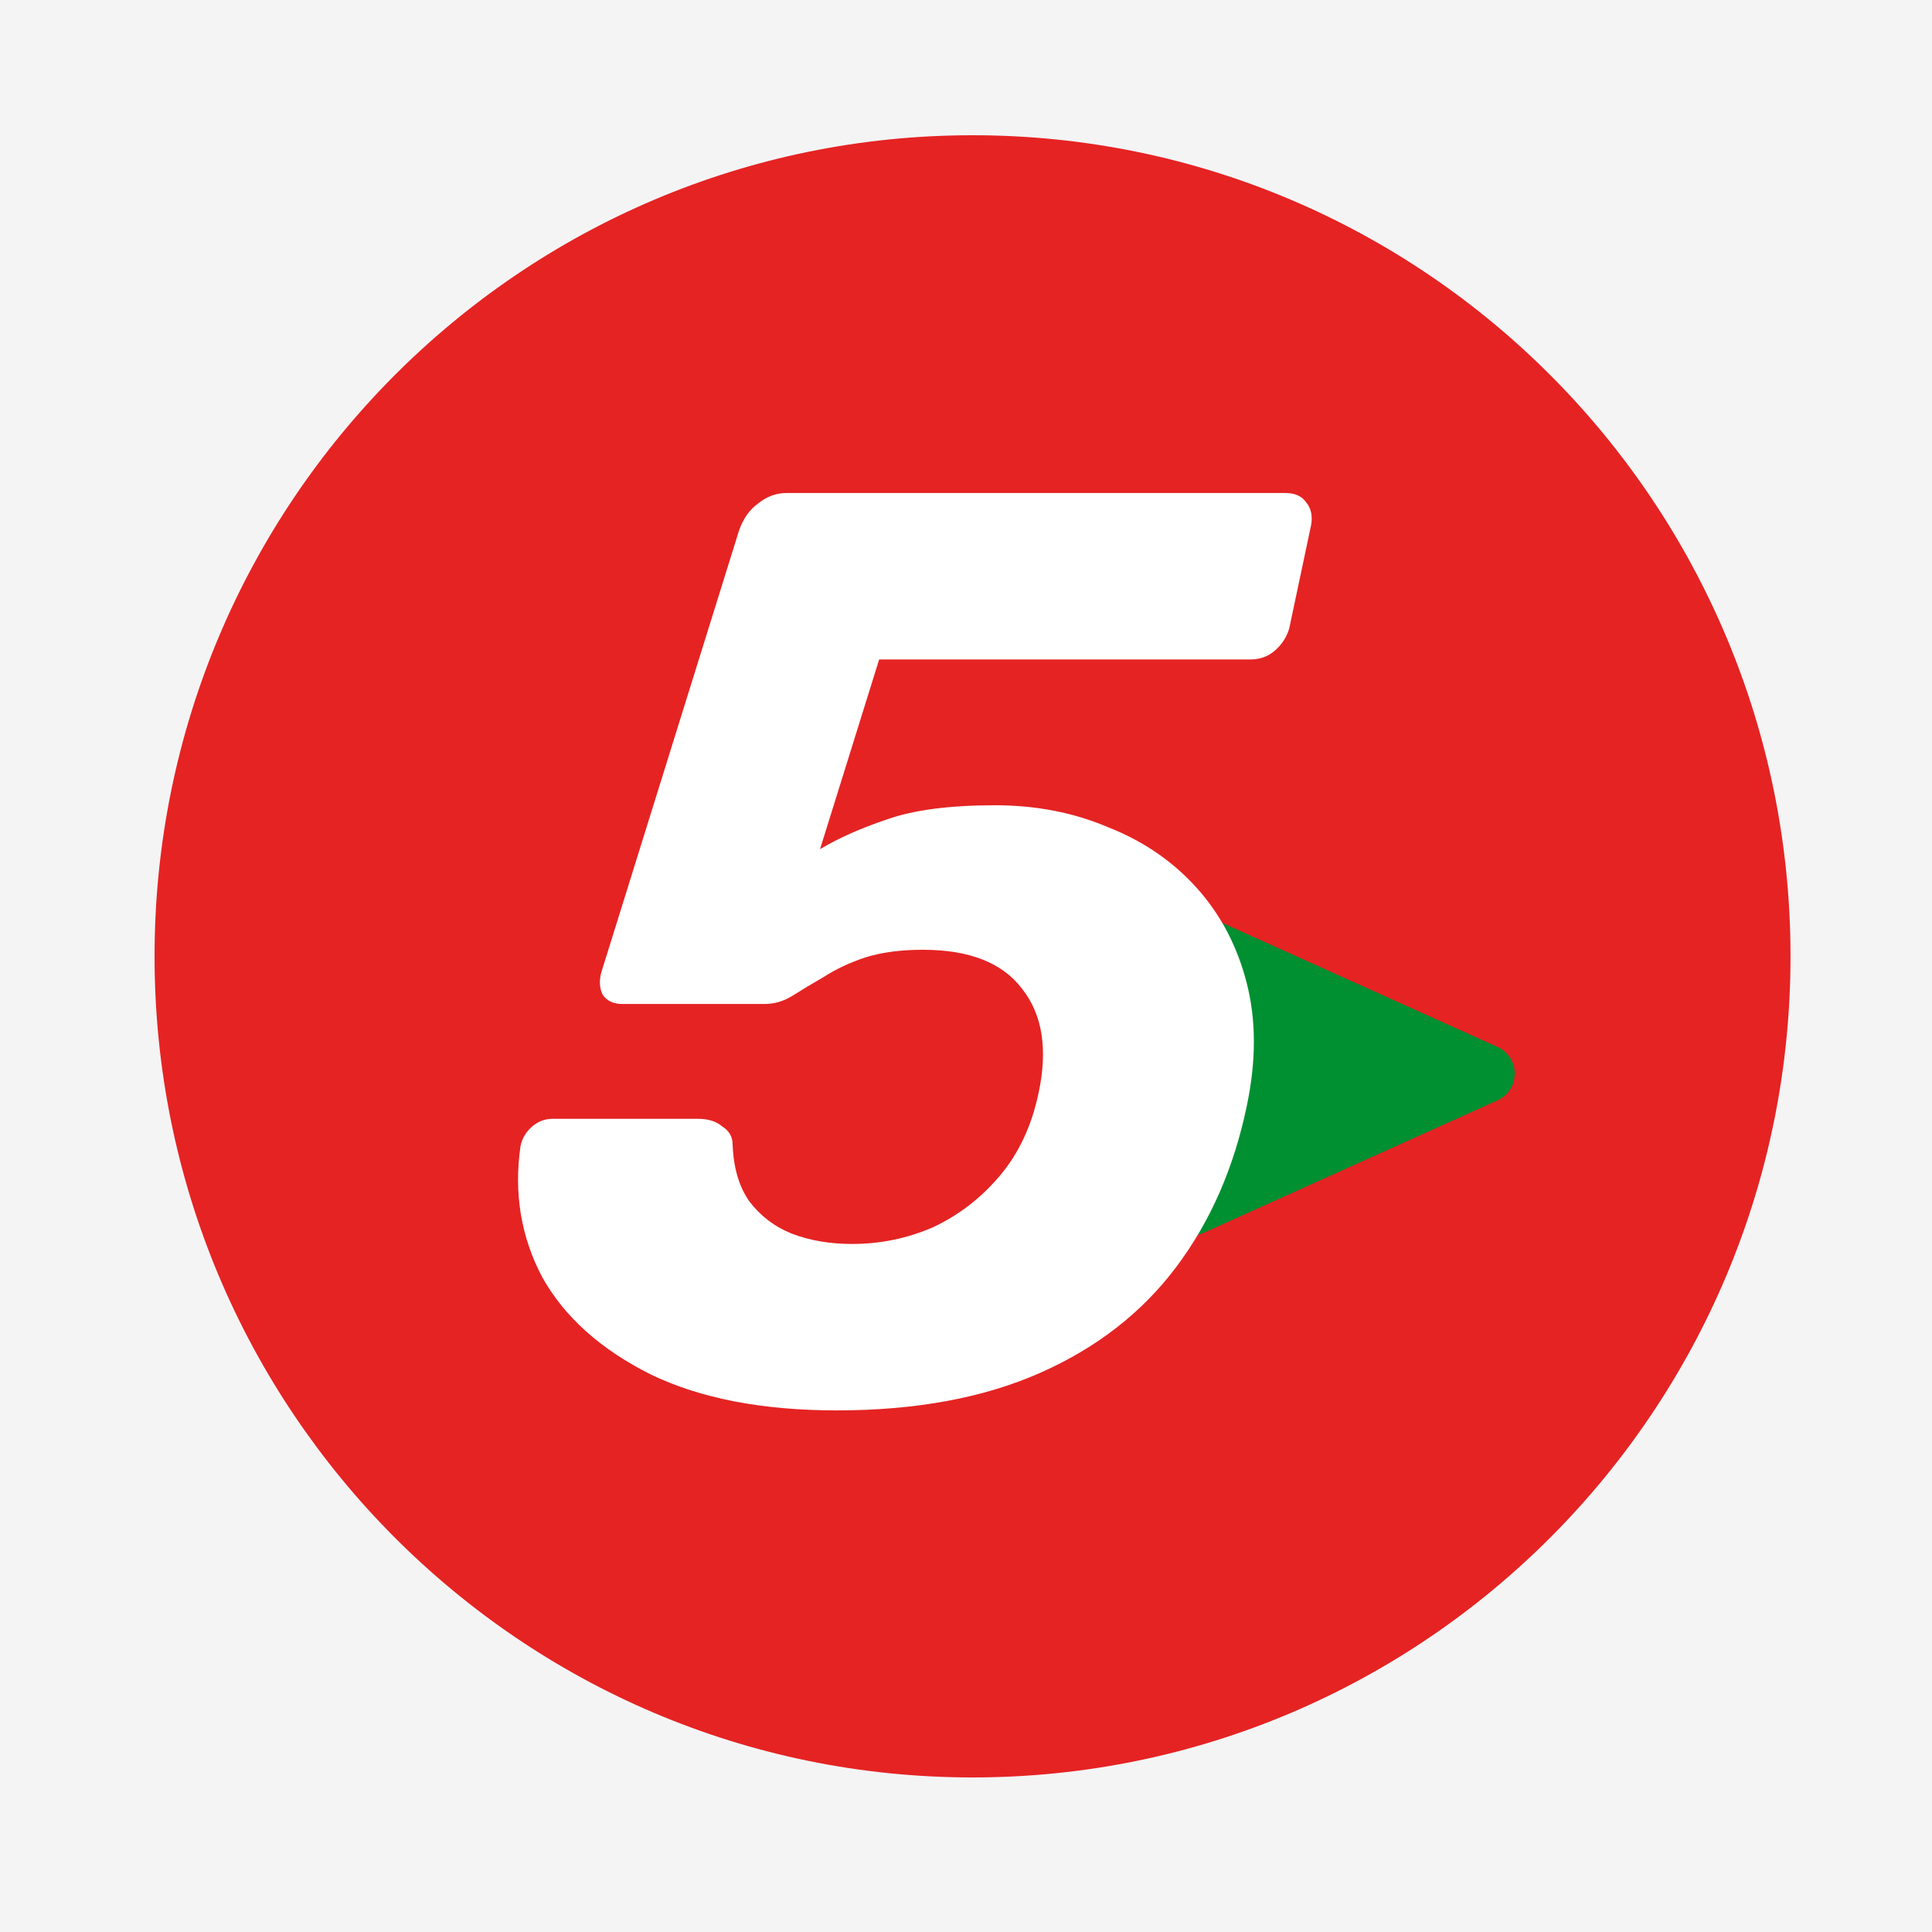 <svg width="100" height="100" viewBox="0 0 100 100" fill="none" xmlns="http://www.w3.org/2000/svg">
<rect x="0" y="0" width="100" height="100" fill="#333333" stroke="none"/>
<g clip-path="url(#clip0_171_482)">
<rect width="100" height="100" fill="#F4F4F5"/>
<path d="M92.677 49.5C92.677 72.972 73.721 92 50.339 92C26.956 92 8 72.972 8 49.5C8 26.028 26.956 7 50.339 7C73.721 7 92.677 26.028 92.677 49.5Z" fill="#E52323"/>
<path d="M77.508 54.187C78.699 54.723 78.699 56.42 77.508 56.956L62.298 63.812C61.298 64.263 60.167 63.528 60.167 62.428V48.715C60.167 47.614 61.298 46.88 62.298 47.331L77.508 54.187Z" fill="#008F31"/>
<path d="M43.31 73.002C39.451 73.002 36.236 72.379 33.663 71.132C31.091 69.841 29.228 68.172 28.075 66.124C26.966 64.031 26.589 61.76 26.943 59.311C27.032 58.911 27.232 58.577 27.542 58.31C27.853 58.042 28.207 57.909 28.607 57.909H36.125C36.657 57.909 37.078 58.042 37.389 58.31C37.744 58.532 37.921 58.844 37.921 59.245C37.965 60.447 38.254 61.426 38.786 62.183C39.363 62.94 40.095 63.497 40.982 63.853C41.913 64.209 42.955 64.387 44.109 64.387C45.572 64.387 46.969 64.098 48.3 63.519C49.631 62.896 50.784 62.005 51.76 60.847C52.736 59.69 53.401 58.265 53.756 56.573C54.244 54.303 53.955 52.499 52.891 51.164C51.871 49.828 50.163 49.16 47.768 49.16C46.615 49.16 45.617 49.294 44.774 49.561C43.976 49.828 43.266 50.162 42.645 50.562C42.024 50.919 41.47 51.253 40.982 51.564C40.538 51.831 40.072 51.965 39.584 51.965H32.2C31.756 51.965 31.423 51.809 31.201 51.498C31.024 51.141 31.002 50.741 31.135 50.295L38.254 27.455C38.476 26.831 38.808 26.364 39.252 26.052C39.695 25.696 40.183 25.518 40.715 25.518H66.53C67.018 25.518 67.373 25.674 67.594 25.985C67.861 26.297 67.949 26.698 67.861 27.188L66.73 32.53C66.596 32.976 66.353 33.354 65.998 33.666C65.643 33.977 65.221 34.133 64.734 34.133H45.506L42.445 43.951C43.421 43.372 44.574 42.86 45.905 42.415C47.28 41.925 49.143 41.68 51.494 41.68C53.623 41.68 55.574 42.058 57.349 42.815C59.167 43.528 60.697 44.574 61.939 45.954C63.181 47.334 64.046 48.982 64.534 50.896C65.022 52.811 65.022 54.926 64.534 57.241C63.869 60.447 62.649 63.23 60.875 65.589C59.1 67.949 56.75 69.775 53.822 71.066C50.895 72.357 47.391 73.002 43.31 73.002Z" fill="white"/>
</g>
<defs>
<clipPath id="clip0_171_482">
<rect width="100" height="100" fill="white"/>
</clipPath>
</defs>
</svg>
